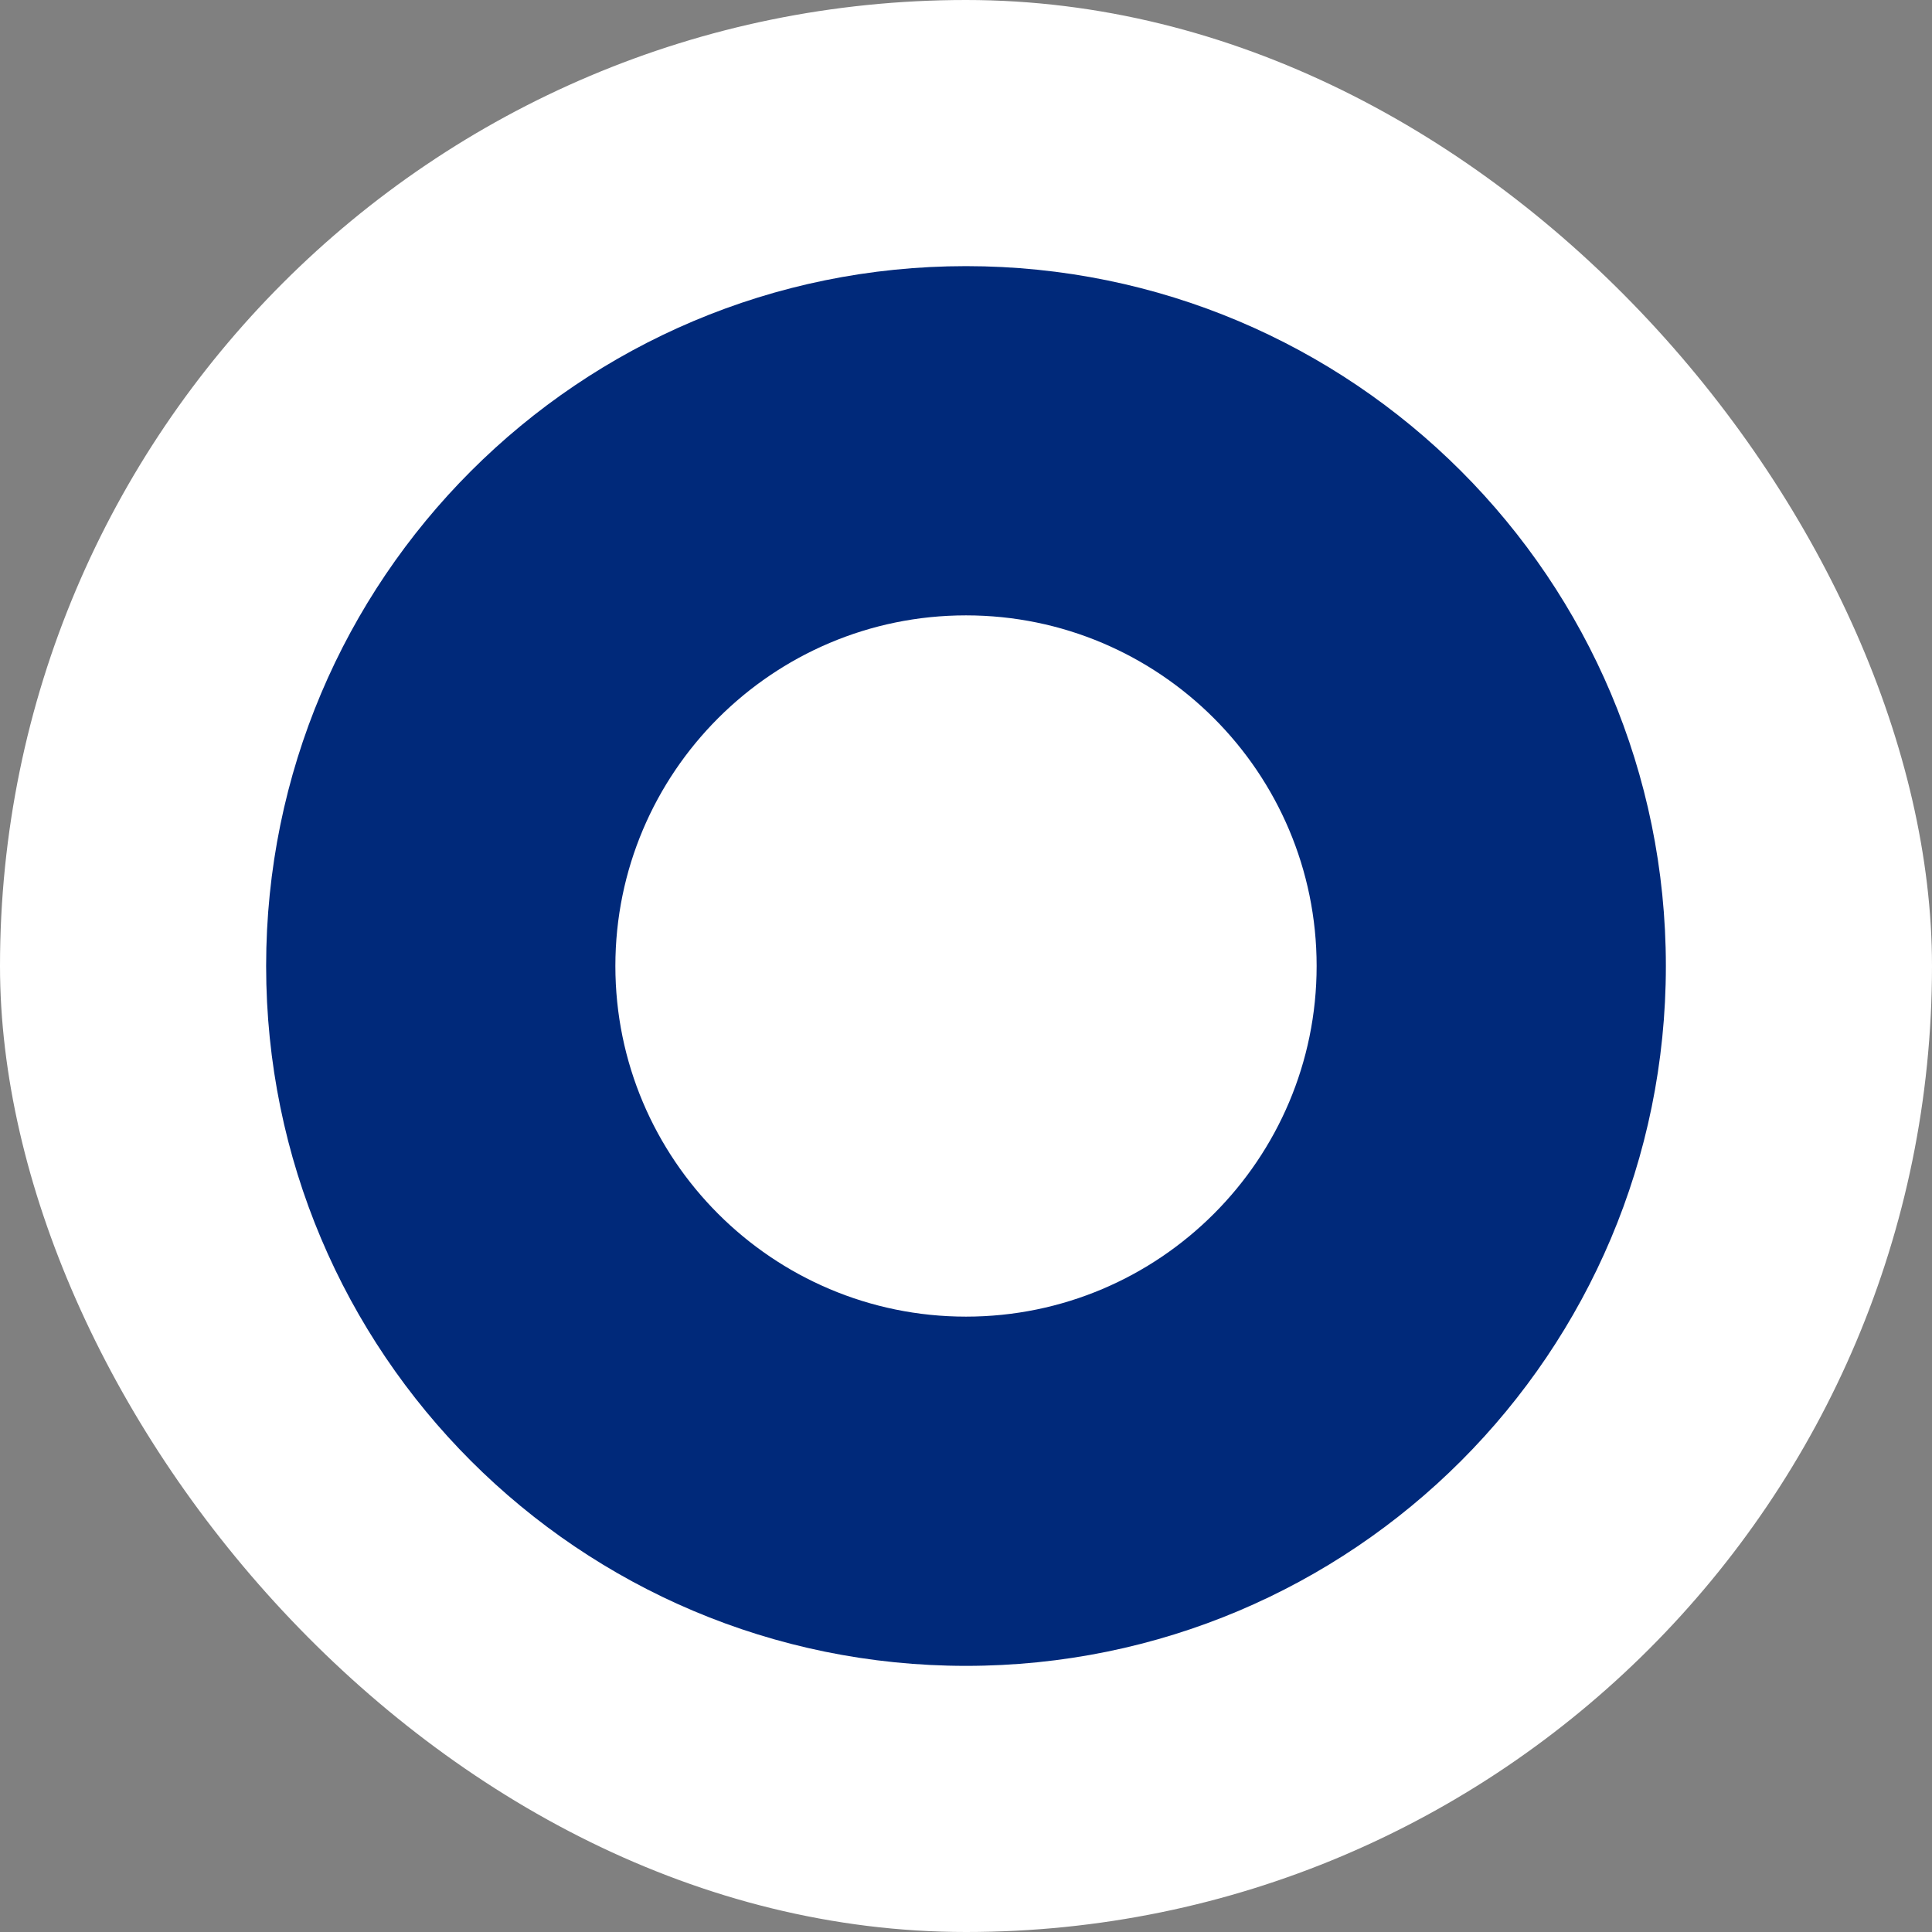 <?xml version="1.0" encoding="utf-8"?>
<svg xmlns="http://www.w3.org/2000/svg" width="440" height="440" viewBox="0 0 440 440" fill="none">
<rect x="0" y="0" width="440" height="440" fill="#808080" stroke="none"/>
<rect width="440" height="440" rx="220" fill="white"/>
<path d="M220 60.61C131.908 60.61 60.61 131.907 60.61 220C60.61 308.092 131.908 379.39 220 379.39C308.093 379.39 379.391 308.092 379.391 220C379.391 131.907 308.093 60.61 220 60.61ZM220 299.854C175.954 299.854 140.147 264.046 140.147 220C140.147 175.954 175.954 140.146 220 140.146C264.046 140.146 299.854 175.954 299.854 220C299.854 264.046 264.046 299.854 220 299.854Z" fill="#00297A"/>
</svg>